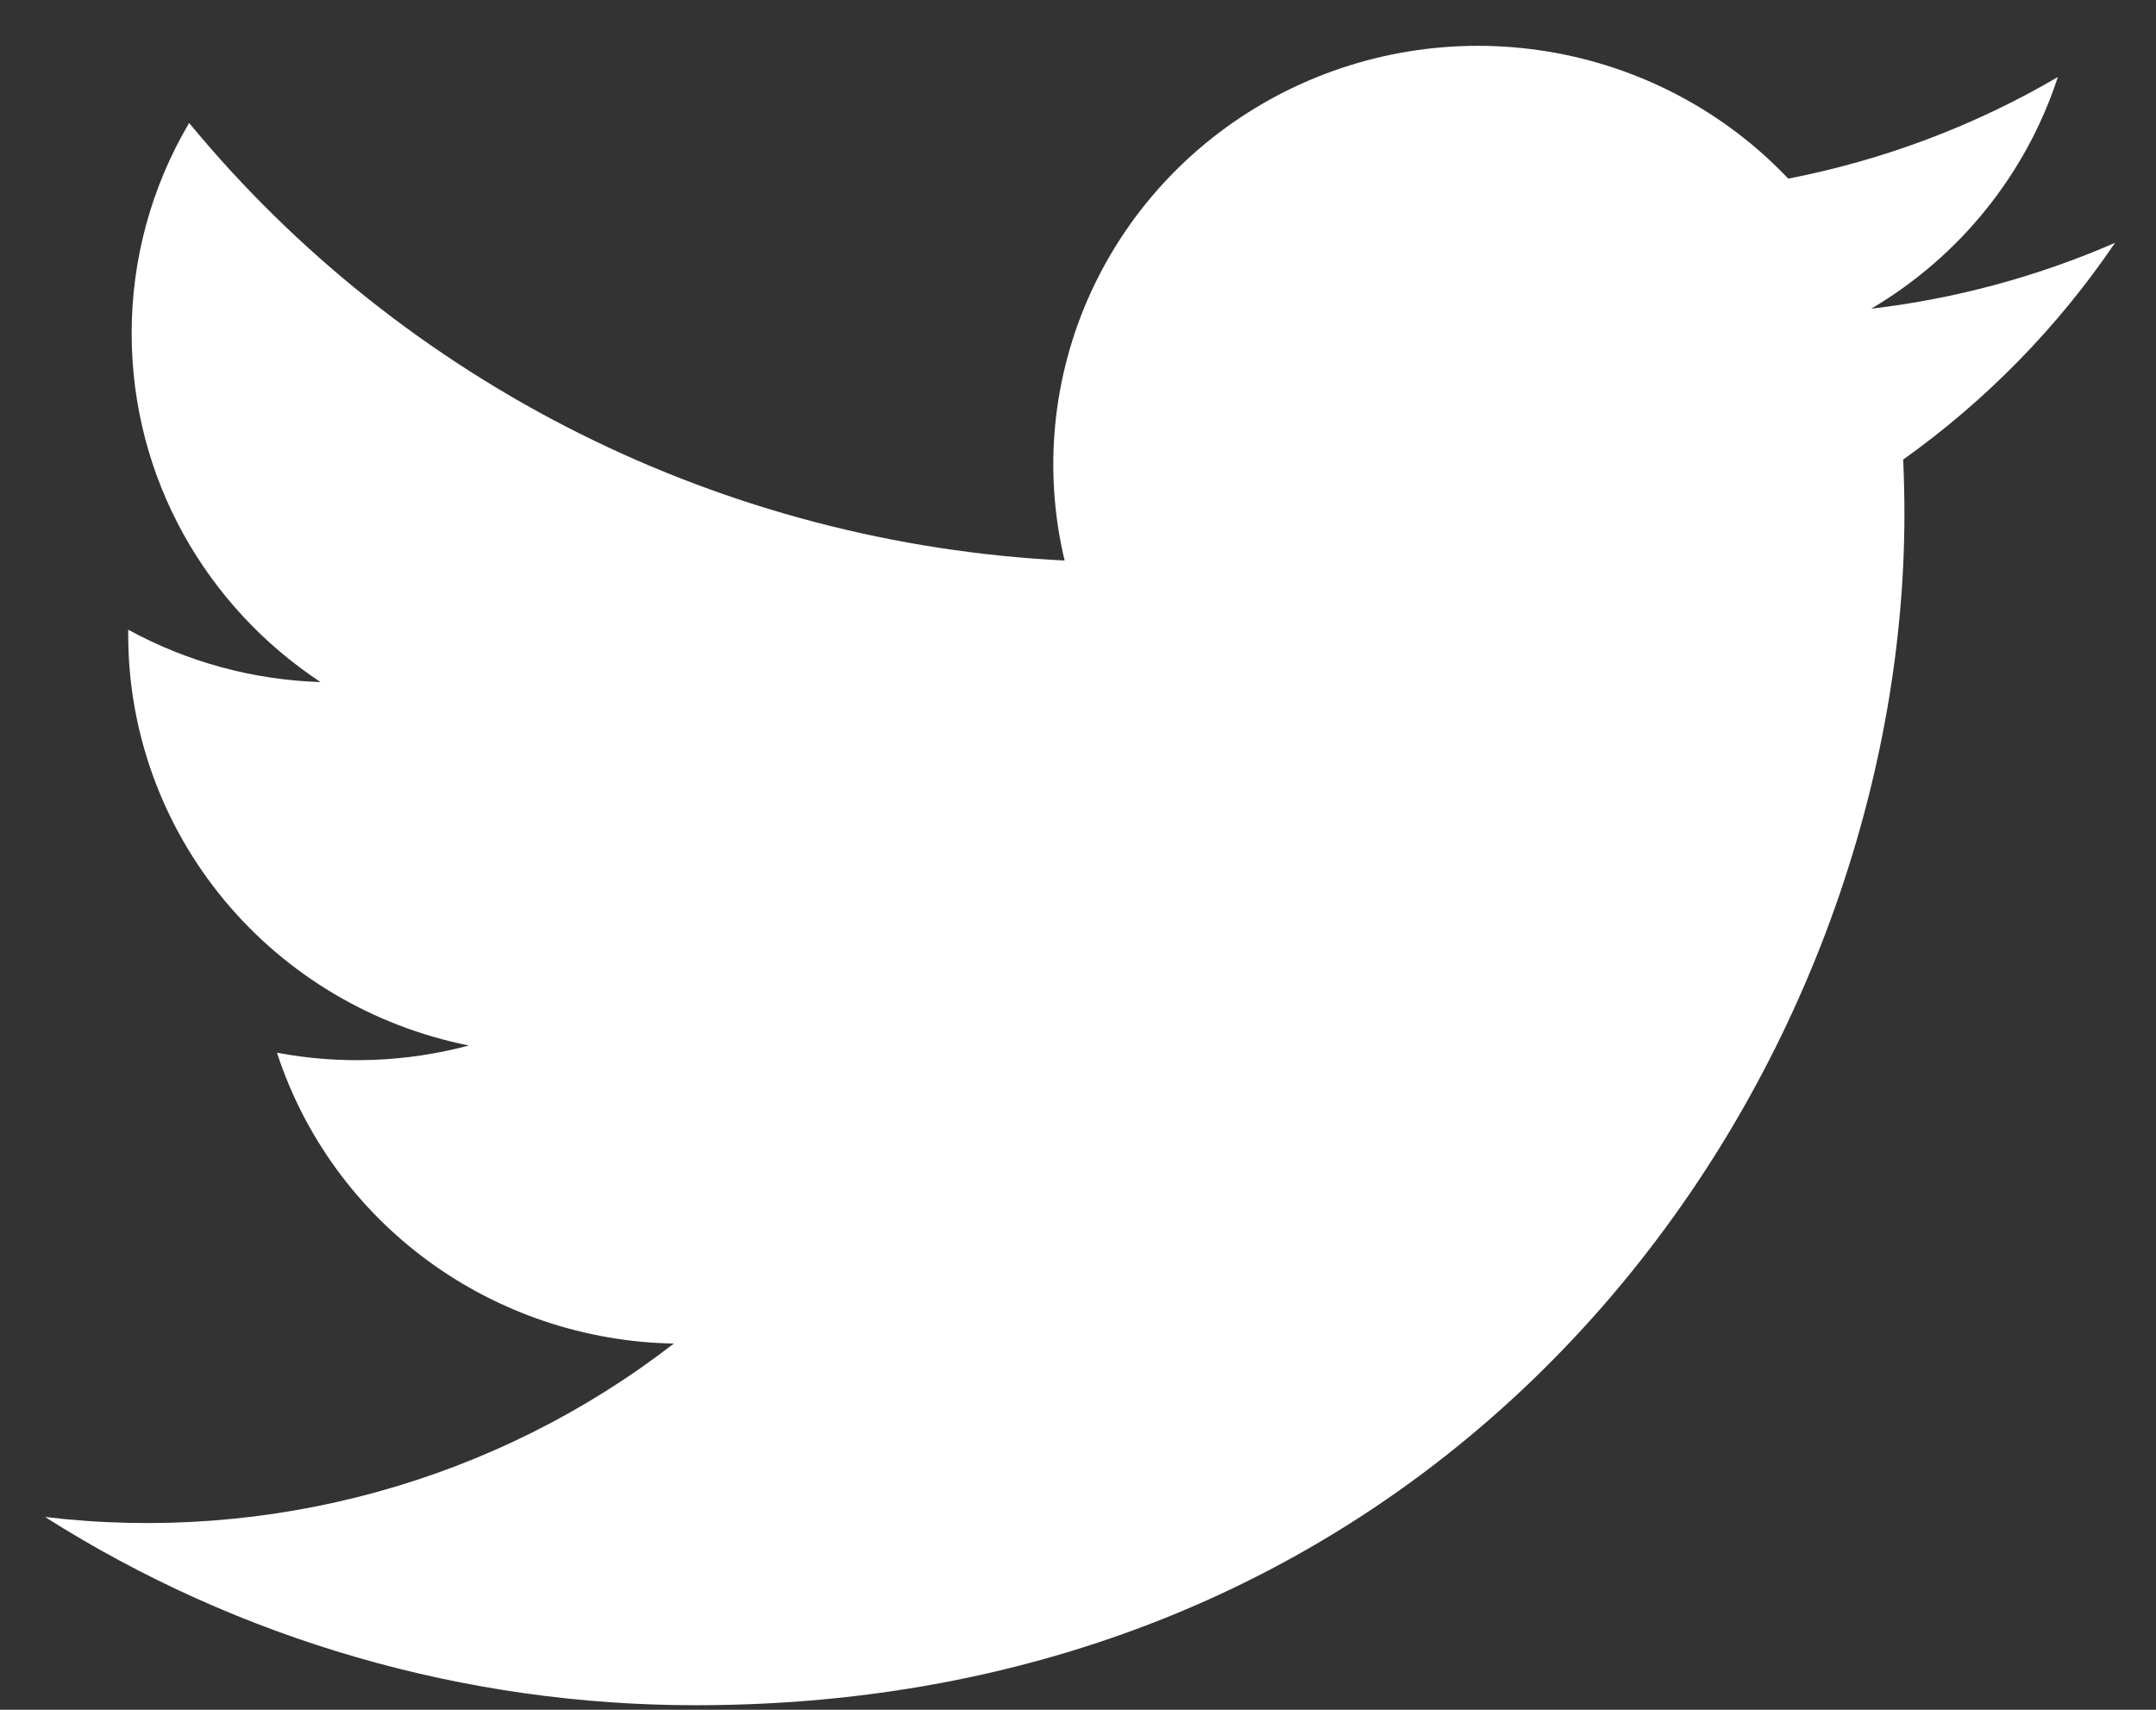 <svg width="58" height="46" viewBox="0 0 58 46" fill="none" xmlns="http://www.w3.org/2000/svg">
<rect x="0" y="0" width="58" height="46" fill="#333333" stroke="none"/>
<path d="M56.898 6.533C54.813 7.442 52.603 8.039 50.339 8.305C52.724 6.897 54.508 4.681 55.36 2.072C53.12 3.386 50.664 4.308 48.107 4.806C46.388 2.992 44.108 1.789 41.624 1.384C39.14 0.979 36.589 1.394 34.369 2.566C32.149 3.738 30.384 5.6 29.347 7.863C28.311 10.126 28.062 12.663 28.64 15.08C24.096 14.856 19.652 13.692 15.594 11.664C11.537 9.636 7.957 6.789 5.088 3.308C4.072 5.028 3.539 6.983 3.542 8.973C3.542 12.879 5.561 16.33 8.623 18.35C6.809 18.293 5.035 17.81 3.449 16.941V17.078C3.449 19.68 4.361 22.202 6.032 24.216C7.702 26.23 10.028 27.612 12.614 28.128C10.931 28.578 9.165 28.645 7.451 28.322C8.18 30.561 9.602 32.52 11.516 33.923C13.431 35.326 15.742 36.104 18.127 36.147C15.757 37.983 13.043 39.34 10.14 40.14C7.238 40.941 4.204 41.169 1.211 40.813C6.434 44.124 12.514 45.882 18.723 45.877C39.742 45.877 51.232 28.71 51.232 13.822C51.232 13.337 51.221 12.847 51.199 12.364C53.435 10.771 55.365 8.794 56.898 6.533Z" fill="white"/>
</svg>
